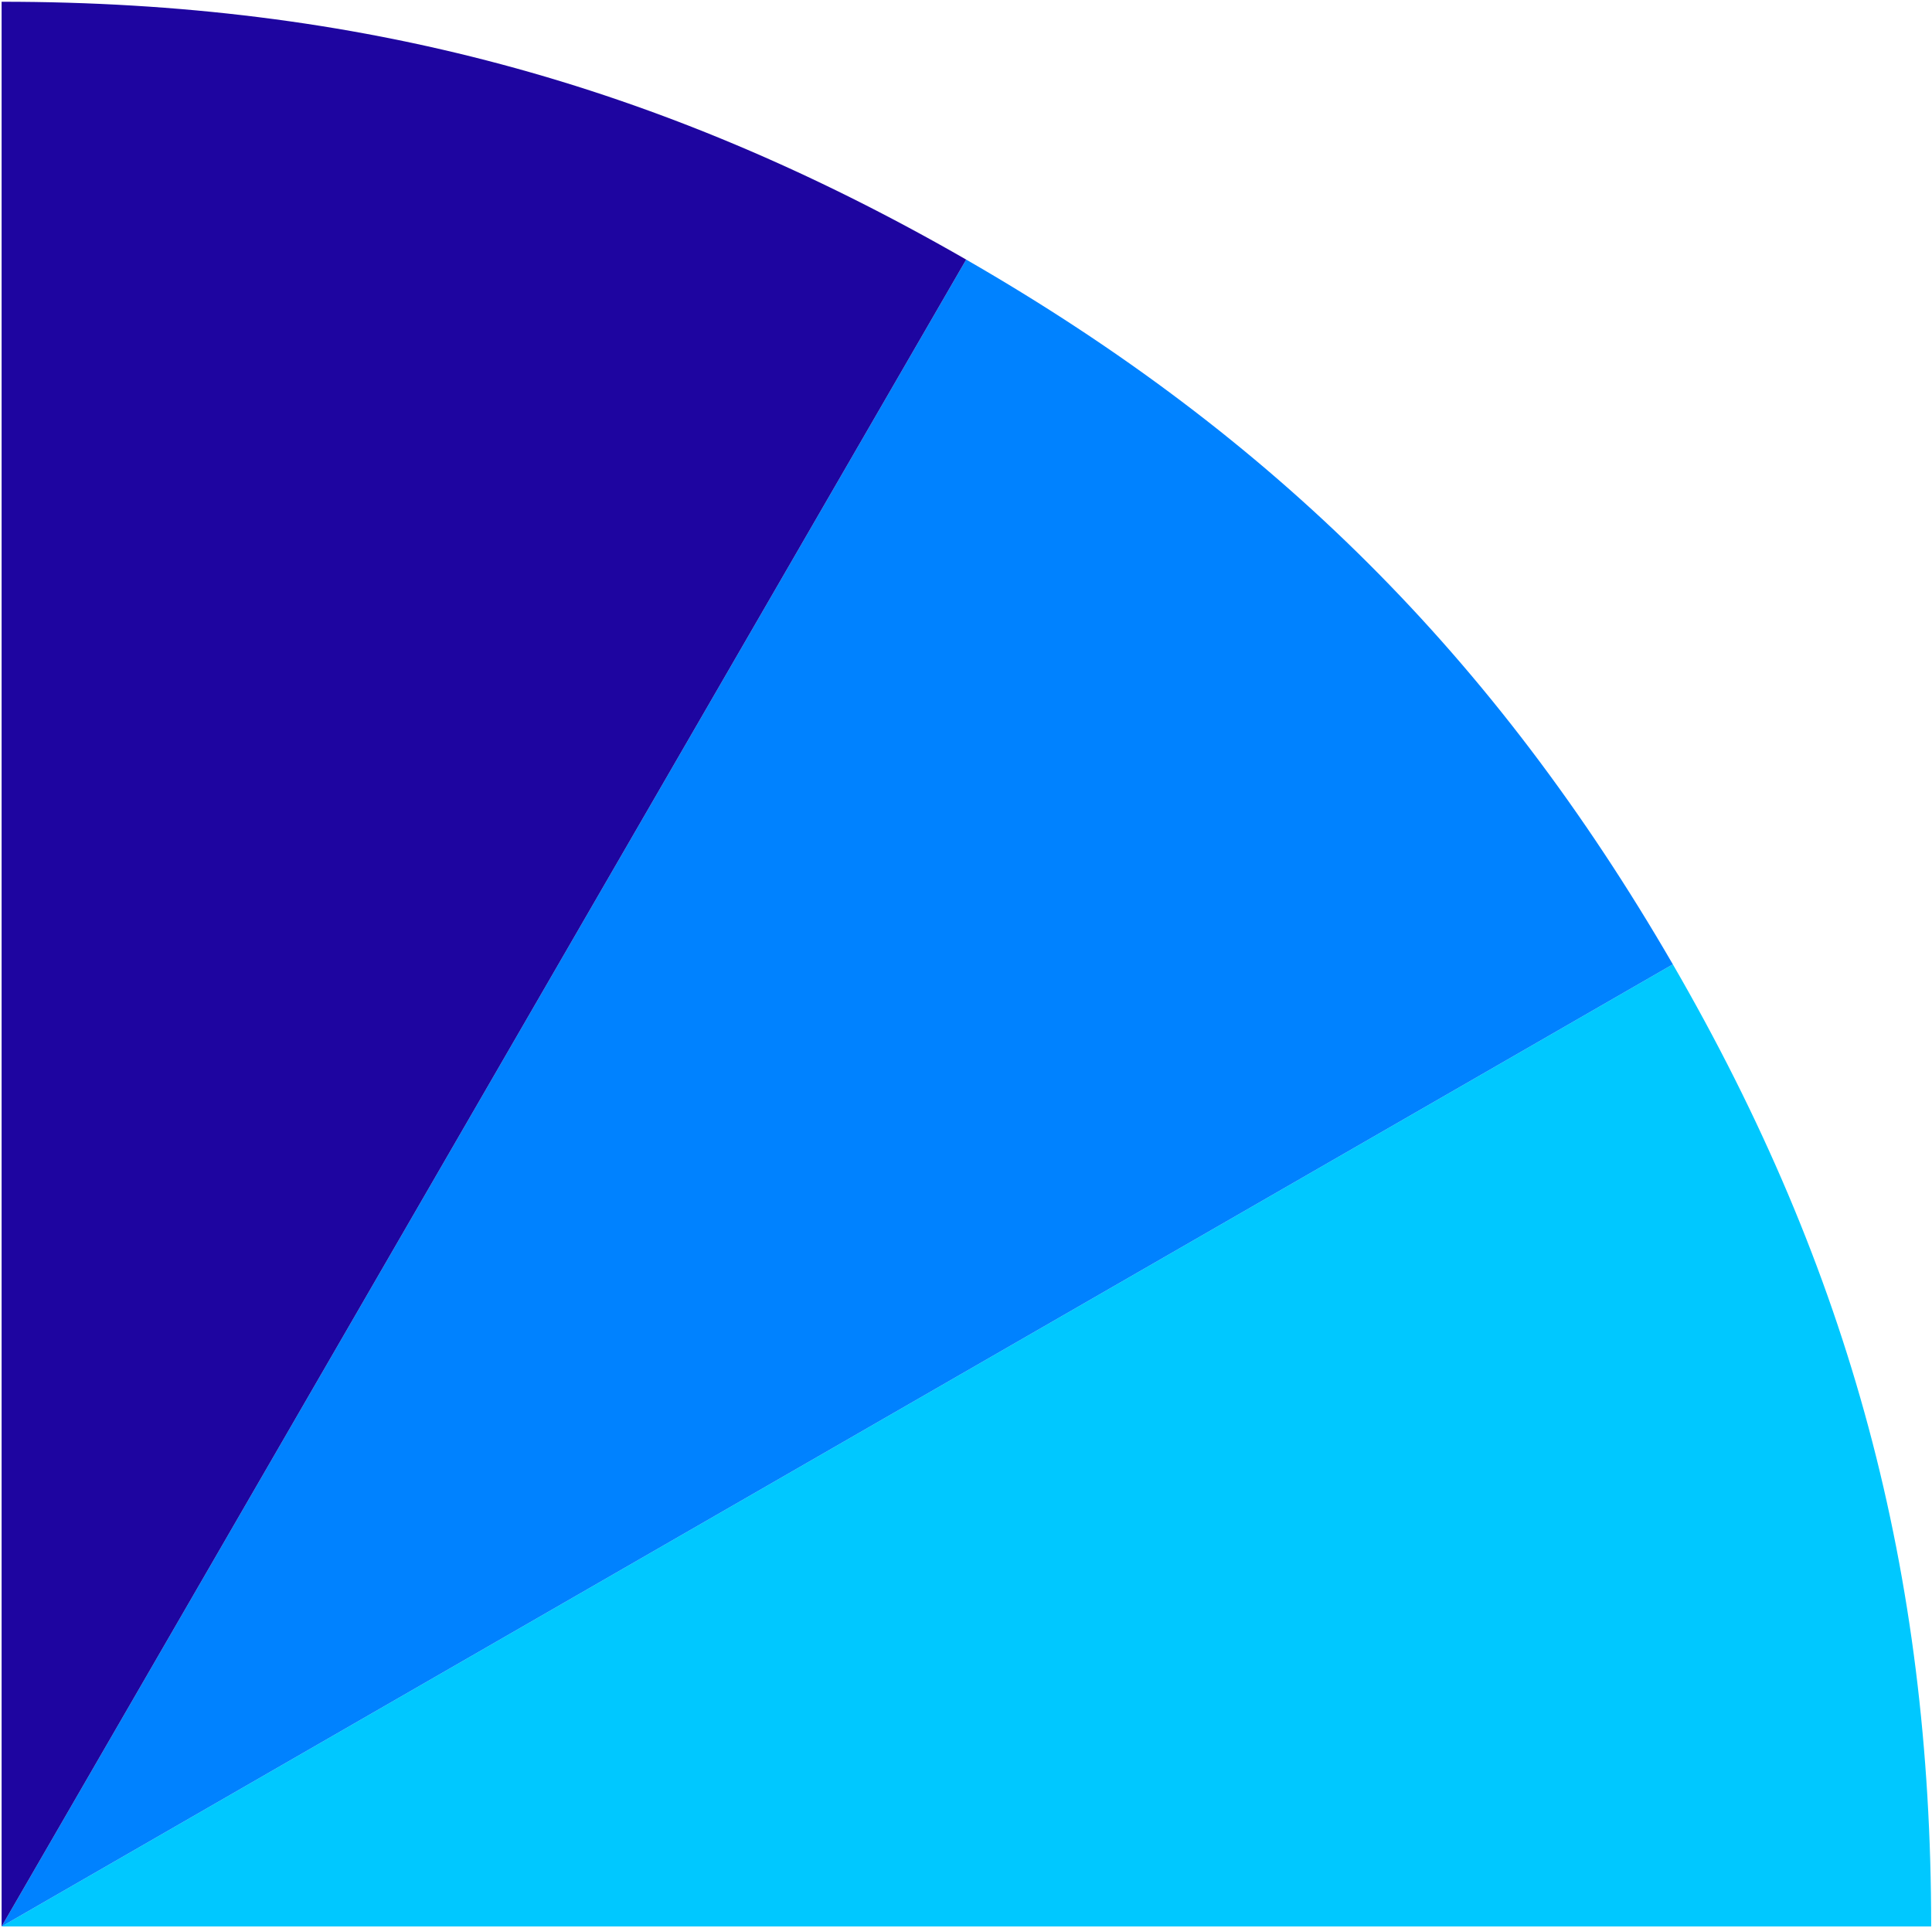 <svg version="1.2" baseProfile="tiny-ps" xmlns="http://www.w3.org/2000/svg" viewBox="0 0 996 994" width="996" height="994">
	<title>Radius - Earnings Supplement FINAL-2-pdf-svg</title>
	<defs>
		<clipPath clipPathUnits="userSpaceOnUse" id="cp1">
			<path d="M-31462.18 -1898.6L2781.98 -1898.6L2781.98 23783.25L-31462.18 23783.25L-31462.18 -1898.6Z" />
		</clipPath>
		<clipPath clipPathUnits="userSpaceOnUse" id="cp2">
			<path d="M1455.02 -454.71L1455.02 2390.27L-1721.13 2390.27L-1721.13 -454.71" />
		</clipPath>
	</defs>
	<style>
		tspan { white-space:pre }
		.shp0 { fill: #00c8ff } 
		.shp1 { fill: #0082ff } 
		.shp2 { fill: #1e05a0 } 
	</style>
	<g id="Clip-Path: Page 1" clip-path="url(#cp1)">
		<g id="Page 1">
			<g id="Clip-Path: Mask" clip-path="url(#cp2)">
				<g id="Mask">
					<path id="Path 5" class="shp0" d="M0.83 993.22L862.4 497.18C953.96 655.31 995.58 810.83 995.58 993.22L0.83 993.22Z" />
					<path id="Path 6" class="shp1" d="M0.83 993.22L498.09 133.83C656.7 225.14 770.61 338.81 862.4 497.18L0.83 993.22Z" />
					<path id="Path 7" class="shp2" d="M0.83 993.22L0.83 0.9C183.7 0.9 339.71 42.75 498.09 133.83L0.83 993.22Z" />
				</g>
			</g>
		</g>
	</g>
</svg>